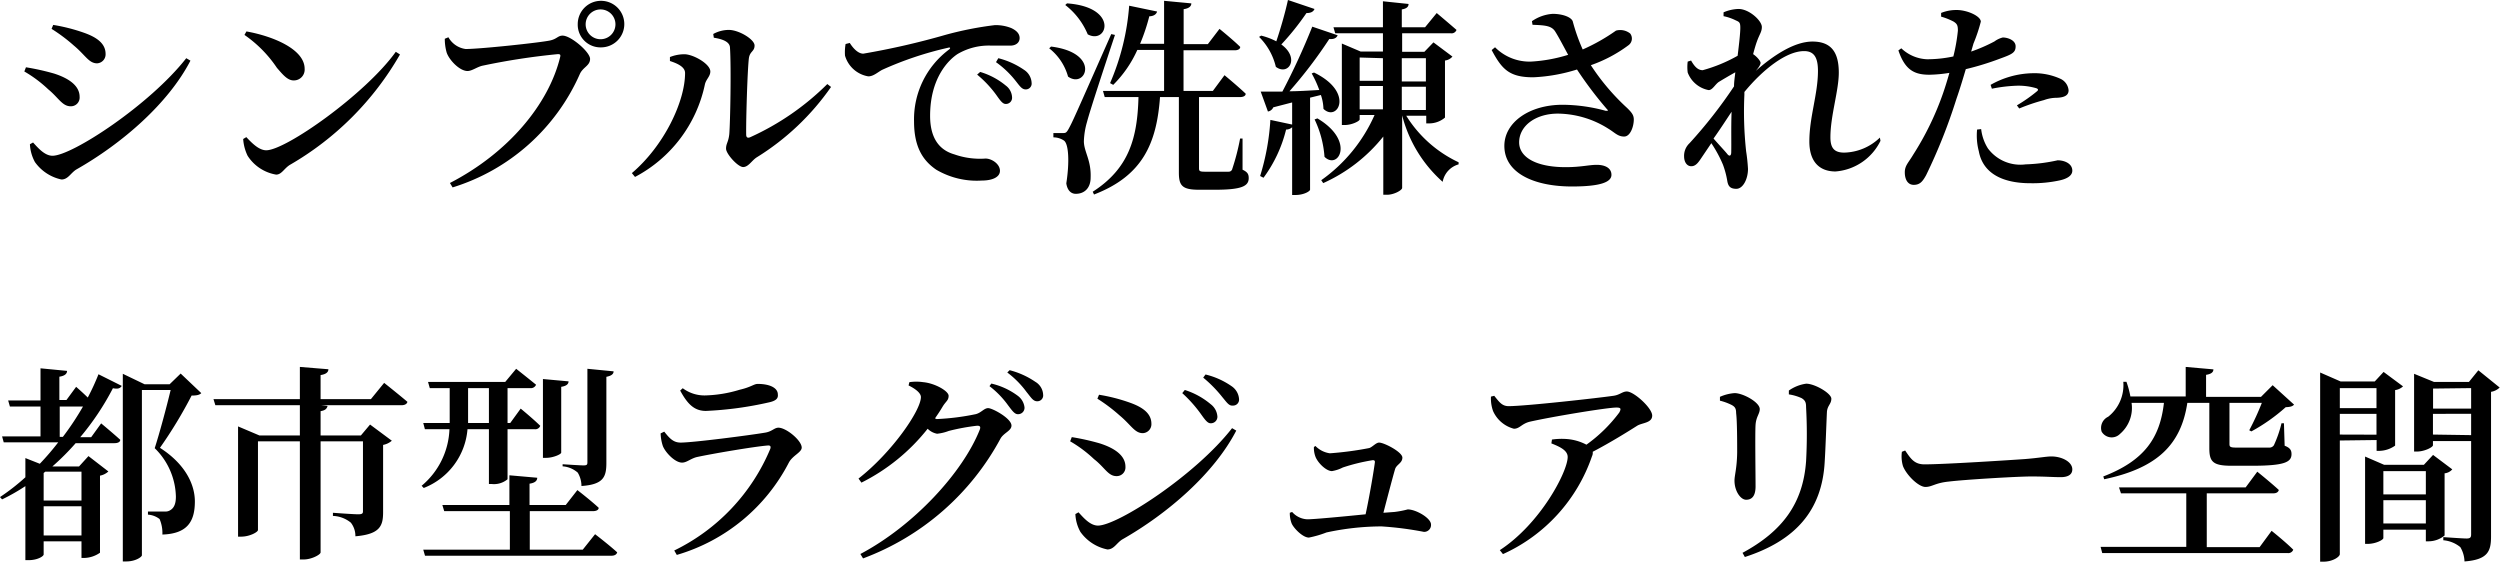 <svg xmlns="http://www.w3.org/2000/svg" viewBox="0 0 214.76 48.25"><path d="M2.09 6.14l.14-.36a20.79 20.79 0 012.42.54c1.18.38 2.19 1 2.19 2a.75.75 0 01-.77.81c-.72 0-1.05-.74-1.93-1.46a10.94 10.94 0 00-2.05-1.53zM16 5l.36.21c-1.89 3.66-5.85 7.11-9.82 9.36-.48.31-.7.85-1.26.85A3.76 3.76 0 013 13.92a3.54 3.54 0 01-.43-1.53l.27-.15c.43.47 1 1.14 1.67 1.14C6.19 13.38 12.87 9 16 5zM4.43 2.48l.14-.34a15.24 15.24 0 012.69.69c1 .36 1.81.88 1.81 1.8a.77.77 0 01-.73.81c-.71 0-1-.7-2-1.53a14.09 14.09 0 00-1.91-1.43zM34 4.45l.36.23a25.72 25.72 0 01-9.47 9.49c-.49.31-.7.83-1.17.83a3.62 3.62 0 01-2.45-1.62 3.89 3.89 0 01-.38-1.44l.27-.16c.47.5 1.08 1.13 1.71 1.13 1.68 0 8.54-4.84 11.13-8.46zM21.17 2.7c2.29.41 5 1.53 5 3.21a.93.93 0 01-.94 1c-.54 0-.95-.52-1.44-1.08A10.64 10.64 0 0021 3zM40 4.21c1.26 0 6.32-.54 7.24-.73.61-.13.68-.42 1.09-.42.71 0 2.36 1.41 2.36 2s-.61.7-.88 1.3a17.63 17.63 0 01-10.93 9.74l-.23-.38c5-2.58 8.48-6.75 9.47-10.82.05-.2 0-.25-.2-.25a58.56 58.56 0 00-6.5 1c-.45.11-.88.45-1.26.45-.7 0-1.62-1-1.8-1.62a4.28 4.28 0 01-.15-1.15l.31-.13A2 2 0 0040 4.21zm9.63-2.14a2 2 0 112 2 1.95 1.95 0 01-2-2zm.68 0A1.28 1.28 0 1051.59.81a1.28 1.28 0 00-1.28 1.26zM57.55 5.24V4.9a3.38 3.38 0 011.24-.24c.76 0 2.23.83 2.23 1.48 0 .43-.38.68-.47 1.13a11.7 11.7 0 01-6 7.93l-.27-.33c2.79-2.37 4.57-6.17 4.57-8.59.01-.57-.76-.86-1.3-1.04zm3.72-2.32a2.79 2.79 0 011.34-.35c.86 0 2.21.81 2.21 1.34s-.41.48-.49 1.11c-.12 1-.25 5.23-.23 6.54 0 .25.13.32.34.23a22.57 22.57 0 006.63-4.57l.32.25A21.64 21.64 0 0165 13.52c-.42.27-.71.83-1.16.83s-1.47-1.13-1.47-1.58.21-.56.28-1.26c.08-.94.17-5.66.06-7.39 0-.48-.51-.74-1.39-.88zM73 3.69c.29.47.72.92 1.16.92A64.87 64.87 0 0081.2 3a29.13 29.13 0 014.25-.84 3.56 3.56 0 011.42.25c.43.2.72.47.72.86s-.32.65-.81.65H85.2a5.3 5.3 0 00-2.94.72c-.72.47-2.36 2-2.36 5.31 0 2.16 1 3 2.08 3.31a6.61 6.61 0 002.68.36c.54 0 1.24.47 1.24 1.05s-.72.84-1.55.84a6.87 6.87 0 01-3.92-.93c-1.19-.81-1.91-2-1.91-4.16a7.47 7.47 0 013-6.16c.15-.11.13-.22-.07-.16A29.35 29.35 0 0075.78 6c-.38.2-.74.56-1.19.56a2.51 2.51 0 01-2-1.78 4.09 4.09 0 01.05-1zm11.2 2.49a6.21 6.21 0 012.2 1.17 1.32 1.32 0 01.54 1 .53.53 0 01-.55.58c-.27 0-.49-.33-.81-.78a9.51 9.51 0 00-1.64-1.74zM85.76 5a6.82 6.82 0 012.21 1 1.4 1.4 0 01.65 1.12.5.5 0 01-.52.56c-.33 0-.53-.33-.89-.78a8.19 8.19 0 00-1.65-1.56zM90.29 4c4.32.54 3 3.68 1.46 2.58a4.67 4.67 0 00-1.62-2.43zm5.49-1c-.76 2.29-2.16 6.52-2.4 7.47a6.62 6.62 0 00-.27 1.66c0 .9.64 1.62.58 3.13 0 .86-.5 1.39-1.28 1.39-.38 0-.72-.27-.81-.9.29-1.86.2-3.41-.21-3.68a1.62 1.62 0 00-.9-.27v-.37h.79c.25 0 .32 0 .52-.36.36-.67.36-.67 3.66-8.14zM91.66.29c4.5.32 3.47 3.58 1.78 2.66A6.19 6.19 0 0091.51.43zm15.08 14.29c.44.2.53.4.53.72 0 .69-.6 1-2.9 1H103c-1.46 0-1.73-.36-1.73-1.49V8.34h-1.62c-.29 4-1.51 6.77-5.67 8.37l-.11-.24c3.12-2 3.84-4.62 3.93-8.13h-2.9l-.15-.53H100V4.29h-2.3a10 10 0 01-2.07 3l-.27-.15A20.53 20.53 0 0097 .49l2.4.5c-.06.22-.27.4-.67.41a16.75 16.75 0 01-.79 2.36H100V.07l2.34.22c0 .25-.2.43-.66.5v3h2.08l1-1.31s1.14.92 1.78 1.55c0 .2-.23.29-.46.29h-4.41v3.49h2.52l1-1.35s1.14.94 1.82 1.59c0 .2-.23.29-.49.29H103v6.06c0 .26 0 .35.48.35h2.06a.31.31 0 00.32-.25 19.7 19.7 0 00.67-2.6h.21zM112.92.77c-.08.22-.31.36-.69.35a22.61 22.61 0 01-2.16 2.7c1.62 1.17.61 2.73-.47 1.92a5.37 5.37 0 00-1.44-2.57l.18-.11a5.82 5.82 0 011.3.49c.34-1 .74-2.36 1-3.55zm-.38 7.62v7.9c0 .13-.51.46-1.26.46H111v-5.82a.76.76 0 01-.52.2 11.61 11.61 0 01-1.94 4.14l-.29-.15a20.21 20.21 0 00.88-4.82l1.87.4V8.8l-1.62.42a.61.61 0 01-.46.36l-.62-1.71h1.86a58.79 58.79 0 002.57-5.58l2.18.74c-.09.22-.3.36-.72.32a39.44 39.44 0 01-3.42 4.49c.79 0 1.66-.06 2.56-.11a9 9 0 00-.65-1.42l.2-.08c3.53 1.71 2 4.29.81 3.12a4 4 0 00-.22-1.19zm.63 1.78c3.29 1.95 1.78 4.47.61 3.3a8.91 8.91 0 00-.85-3.21zm7.63-.23a10.56 10.56 0 004.5 4v.18a1.92 1.92 0 00-1.37 1.5 11.43 11.43 0 01-3.48-5.71v6.23c0 .2-.7.59-1.29.59h-.33v-5a13.84 13.84 0 01-5.16 4l-.17-.25a13.56 13.56 0 004.58-5.6h-1.28v.38c0 .14-.66.48-1.29.48h-.24v-7l1.62.69h1.91V2.86h-4.1l-.15-.52h4.25V.11l2.2.23c0 .24-.16.4-.58.47v1.53h2l1-1.22s1 .84 1.7 1.45a.45.45 0 01-.49.29h-4.18v1.59h1.91l.78-.81 1.63 1.22a1 1 0 01-.64.34v4.9a2.1 2.1 0 01-1.34.5h-.27v-.66zm-4-5v2h2V5zm2 4.45v-2h-2v2zM120.42 5v2h2.07V5zm2.07 4.45v-2h-2.07v2zM131.6 1.82a3.53 3.53 0 011.78-.63c.87 0 1.62.29 1.73.66a16 16 0 00.85 2.4 16.27 16.27 0 002.86-1.62 1.37 1.37 0 011.22.25.71.71 0 01-.14 1 12 12 0 01-3.24 1.72 19.13 19.13 0 003.11 3.67c.42.41.58.63.58 1 0 .58-.29 1.46-.83 1.46s-.79-.33-1.35-.67a8.24 8.24 0 00-4.34-1.3c-1.94 0-3.33 1.07-3.33 2.47 0 1.24 1.39 2.13 4 2.13 1.3 0 2-.2 2.67-.2s1.26.25 1.26.86-.9 1-3.39 1c-3.24 0-5.81-1.14-5.81-3.49 0-2 2.12-3.53 5-3.53a14.26 14.26 0 013.71.52c.2 0 .25 0 .09-.16a32.78 32.78 0 01-2.56-3.39 14.59 14.59 0 01-3.76.67c-2.06 0-2.69-.69-3.57-2.34l.29-.24a4.16 4.16 0 003.1 1.23 13.12 13.12 0 003.18-.58c-.39-.72-.79-1.49-1.11-2s-.9-.54-1.95-.58zM161.54 12.1a4.7 4.7 0 01-3.86 2.63c-1.36 0-2.25-.81-2.25-2.58 0-2.09.74-4.08.74-6.05 0-1.11-.3-1.71-1.19-1.71-1.53 0-3.53 1.57-5.13 3.51v.24A31.41 31.41 0 00150 13a15.06 15.06 0 01.16 1.51c0 .87-.43 1.71-1 1.71s-.72-.27-.79-.74a7.52 7.52 0 00-.36-1.33 10.74 10.74 0 00-1-1.85l-.81 1.2c-.28.42-.5.76-.88.78s-.65-.33-.65-.85a1.48 1.48 0 01.47-1.13 40.41 40.41 0 003.82-4.88c0-.42.07-.81.11-1.21-.52.29-1.06.61-1.39.81s-.56.72-.9.72a2.4 2.4 0 01-1.8-1.51 3.67 3.67 0 010-.94l.29-.09c.29.51.58.83 1 .83a13 13 0 003-1.24c.13-1.06.23-1.95.23-2.4s-.07-.5-.39-.64a4.21 4.21 0 00-1.05-.36v-.33a3.47 3.47 0 011.29-.29c.9 0 2 1 2 1.55 0 .42-.21.63-.43 1.26-.09.24-.2.62-.32 1.07.32.21.64.59.64.75s-.16.4-.41.69c1.43-1.26 3.26-2.52 4.87-2.52s2.26.92 2.26 2.67c0 1.56-.72 3.69-.72 5.56 0 .95.36 1.31 1.19 1.31a4.55 4.55 0 003.06-1.29zm-12.79-2.5c-.5.75-1 1.53-1.55 2.3.44.51 1 1.1 1.18 1.33s.34.17.34-.16c.02-.72-.02-2.07.03-3.47zM169.33 4.43a13.93 13.93 0 002-.87 2 2 0 01.72-.34c.4 0 1.1.22 1.1.76s-.3.68-1.35 1.06a23.66 23.66 0 01-2.93.9c-.24.81-.51 1.71-.8 2.54a47.42 47.42 0 01-2.61 6.57c-.29.52-.52.83-1.06.83s-.77-.5-.77-1.08.32-.83.72-1.51A25.1 25.1 0 00166.92 8c.18-.52.37-1.13.54-1.74a12 12 0 01-1.71.16c-1.25 0-2.09-.36-2.67-2.09l.25-.18a3.4 3.4 0 002.2.94 10.75 10.75 0 002.27-.24 15.29 15.29 0 00.39-2.21c0-.43-.05-.58-.36-.78a5.4 5.4 0 00-1.08-.43v-.32a3.49 3.49 0 011.35-.25c.9 0 2.06.53 2.06 1a13.82 13.82 0 01-.63 1.88zm.86 6.66a3.94 3.94 0 00.58 1.66 3.47 3.47 0 003.23 1.37 14.61 14.61 0 002.76-.35c.57 0 1.26.27 1.26.89 0 .43-.45.7-1.1.84a11 11 0 01-2.5.24c-2.47 0-4.09-.9-4.43-2.74a5.28 5.28 0 01-.15-1.87zm.81-3.8a7.57 7.57 0 013.6-1 5.4 5.4 0 012.38.47 1.2 1.2 0 01.72 1c0 .41-.32.61-1 .64a3.23 3.23 0 00-1.12.2 16.51 16.51 0 00-2.12.72l-.2-.27A13.11 13.11 0 00175 7.83c.13-.11.07-.2-.07-.25a5.51 5.51 0 00-1.57-.22 12.85 12.85 0 00-2.25.26zM6.54 33.23s.52.45 1 .92a19.41 19.41 0 00.92-2l2 1c-.13.2-.31.29-.76.2a22.85 22.85 0 01-2.81 4.21h.94l.86-1.19s1 .83 1.64 1.41c0 .2-.23.29-.49.29H6.5a21.07 21.07 0 01-2 2h2.29l.81-.89 1.71 1.32a1.45 1.45 0 01-.72.36v6.62a2.44 2.44 0 01-1.37.45H7V46.5H3.75v1.13c0 .15-.51.49-1.3.49h-.27v-6.36a17 17 0 01-2 1.14L0 42.7A18.35 18.35 0 002.18 41v-1.65l1.24.49A22.49 22.49 0 005 38H.32l-.14-.51h3.3v-2.57H.85L.7 34.4h2.78v-2.76l2.28.22c0 .25-.2.43-.66.5v2h.61zm-2.65 7.29l-.14.11V43H7v-2.48zM7 46v-2.51H3.75V46zm-1.6-8.47a24 24 0 001.73-2.61h-2v2.61zm11.89-3.76c-.15.16-.4.21-.83.21a38.1 38.1 0 01-2.72 4.49c2.16 1.38 3 3.13 3 4.61 0 1.8-.72 2.77-2.79 2.84a3.06 3.06 0 00-.24-1.33 1.81 1.81 0 00-1-.38v-.27h1.46a.72.72 0 00.45-.11c.31-.18.49-.52.49-1.17a6 6 0 00-1.82-4.16c.39-1.2 1-3.45 1.37-5h-2.47v14.2c0 .13-.52.53-1.35.53h-.29V32.11l1.87.9h2.15l.95-.92zM33 32.89s1.26 1 2 1.63c-.05.2-.25.29-.52.29H27.6l.54.06c-.06.23-.18.38-.6.45v2.09H31l.79-.94 1.87 1.39a1.62 1.62 0 01-.75.36V44c0 1.18-.27 1.89-2.38 2.07a1.85 1.85 0 00-.39-1.17 2.56 2.56 0 00-1.54-.58v-.27s1.73.13 2.17.13.41-.13.41-.36v-5.91h-3.64v9.54c0 .2-.79.61-1.44.61h-.34V37.91h-3.6v7.62c0 .18-.72.57-1.44.57h-.27v-9.47l1.84.78h3.47v-2.6H18.5l-.16-.52h7.42v-2.77l2.45.2c0 .25-.2.43-.67.5v2.07h4.32zM36.22 41.73a6.64 6.64 0 002.39-4.86H36.5l-.14-.53h2.27v-3h-1.71l-.15-.53h6.63l.94-1.13s1 .79 1.71 1.37a.48.48 0 01-.51.29H43.6v3h.23l.9-1.24s1.06.87 1.68 1.48a.45.45 0 01-.49.29H43.6v4.3a1.82 1.82 0 01-1.35.41H42v-4.71h-1.84a5.93 5.93 0 01-3.76 5.05zm14.9 4.16s1.19.91 1.9 1.56c-.06.2-.24.29-.51.29h-16l-.15-.52h7.44v-3.31h-5.64l-.16-.53h5.76v-2.55l2.39.21c0 .25-.18.44-.66.51v1.83h3.11l1-1.28s1.13.87 1.83 1.52c0 .2-.23.29-.5.29h-5.42v3.31h4.55zM40.21 35.62v.72H42v-3h-1.79zm8 3.26c0 .15-.71.45-1.28.45h-.29v-6.77l2.2.2c0 .23-.18.4-.63.47zm.12 1s1.48.1 1.8.1.33-.09.33-.3v-8l2.25.22c0 .25-.22.39-.62.47v7.38c0 1.2-.23 1.87-2.14 2a2.25 2.25 0 00-.32-1.15 2.2 2.2 0 00-1.3-.54zM56.75 37.23l.31-.15c.45.56.77.94 1.41.94 1.08 0 5.92-.63 7.23-.85.62-.09.81-.43 1.17-.43.67 0 2 1.1 2 1.71 0 .41-.77.67-1.1 1.28a15.83 15.83 0 01-9.63 7.94l-.22-.38a17 17 0 008.25-8.73c.07-.22 0-.31-.22-.29-1.17.09-4.95.74-6.12 1-.54.15-.84.47-1.24.47-.63 0-1.48-.93-1.66-1.46a3.83 3.83 0 01-.18-1.05zm9.33-2.67a30.12 30.12 0 01-5.44.74c-1 0-1.58-.59-2.21-1.75l.22-.2a3.13 3.13 0 001.89.62 11 11 0 003-.49c1-.23 1.22-.5 1.55-.5 1 0 1.73.32 1.73.91.04.33-.16.54-.74.67zM80.46 36a20.8 20.8 0 003.35-.42c.49-.12.72-.52 1.08-.52s2 .88 2 1.5c0 .45-.65.61-.94 1.11a22.21 22.21 0 01-11.81 10.3l-.23-.38c4.59-2.43 8.8-7 10.26-10.69.09-.25 0-.33-.22-.33a18.1 18.1 0 00-2.45.45 3.89 3.89 0 01-1 .24 1.53 1.53 0 01-.81-.43A16.84 16.84 0 0174 41.46l-.25-.35c2.86-2.23 5.36-5.85 5.36-7 0-.34-.45-.7-1.06-1l.07-.28a4.08 4.08 0 011.19 0c1 .09 2.18.76 2.18 1.17s-.24.47-.52.94-.42.66-.65 1zm4.7-3.05A6.08 6.08 0 0187.43 34a1.43 1.43 0 01.58 1 .55.55 0 01-.58.58c-.27 0-.49-.31-.83-.76a7.82 7.82 0 00-1.6-1.65zm1.57-1.15a7 7 0 012.21 1 1.35 1.35 0 01.67 1.11.5.5 0 01-.52.56c-.35 0-.53-.34-.9-.79A8 8 0 0086.53 32zM91.93 37.91l.14-.36a20.19 20.19 0 012.41.54c1.19.38 2.2 1 2.2 2a.75.75 0 01-.77.81c-.72 0-1-.74-1.93-1.46a10.94 10.94 0 00-2.05-1.53zm13.91-1.13l.36.21c-1.89 3.66-5.85 7.11-9.81 9.36-.48.31-.7.85-1.26.85a3.76 3.76 0 01-2.32-1.51 3.41 3.41 0 01-.43-1.53l.27-.15c.43.47 1 1.14 1.67 1.14 1.68 0 8.39-4.34 11.52-8.37zm-11.57-2.53l.14-.34a14.94 14.94 0 012.68.69c1 .36 1.82.88 1.82 1.8a.77.77 0 01-.74.81c-.7 0-1-.7-2-1.53a14.09 14.09 0 00-1.9-1.43zm8.93 1.37a11.41 11.41 0 00-1.64-1.85l.22-.27a6.49 6.49 0 012.22 1.22 1.45 1.45 0 01.58 1.07.56.56 0 01-.59.57c-.25 0-.47-.29-.79-.74zm1.8-1.51a11.08 11.08 0 00-1.64-1.67l.2-.27a6.64 6.64 0 012.23 1 1.45 1.45 0 01.65 1.12.51.51 0 01-.54.55c-.33.04-.52-.28-.9-.73zM113 38.31a2.14 2.14 0 001.24.63 28.22 28.22 0 003.38-.45c.27-.08.58-.47.85-.47.43 0 2 .81 2 1.29s-.52.6-.63 1c-.19.64-.66 2.43-1 3.74l.94-.07a8 8 0 001.15-.22c.7 0 2 .74 2 1.3a.59.59 0 01-.61.63 28.49 28.49 0 00-3.65-.47 22.67 22.67 0 00-4.72.52 8.79 8.79 0 01-1.51.44c-.53 0-1.3-.8-1.48-1.21a2.41 2.41 0 01-.16-.92l.2-.07a1.83 1.83 0 001.31.63c.58 0 3-.23 5-.43.35-1.6.74-3.95.8-4.49 0-.12-.06-.16-.18-.16a16.16 16.16 0 00-2.58.63 3.16 3.16 0 01-.93.31c-.47 0-1.14-.63-1.39-1.17a2.12 2.12 0 01-.16-.9zM128.36 34c.45.56.68.89 1.24.89 1.44 0 7.78-.71 9-.89.54-.07.77-.37 1.15-.37.61 0 2.18 1.42 2.18 2.07s-.88.61-1.3.88c-.79.5-2.26 1.42-3.81 2.23a.67.67 0 01-.06.38 14.31 14.31 0 01-7.65 8.41l-.27-.34c3.51-2.29 5.83-6.76 5.83-8 0-.56-.64-.87-1.4-1.17l.05-.33a5.67 5.67 0 011.21-.05 4.3 4.3 0 011.75.49 12.75 12.75 0 002.82-2.76c.2-.36.11-.43-.25-.43-.79 0-5.56.79-7.45 1.22-.7.18-.85.6-1.35.6a2.71 2.71 0 01-1.79-1.52 3.21 3.21 0 01-.18-1.24zM147.75 34.42v-.33a3.72 3.72 0 011.26-.32c.73 0 2.16.79 2.16 1.37 0 .41-.31.65-.36 1.35s0 4.28 0 5.29c0 .85-.33 1.15-.81 1.15s-1-.75-1-1.64c0-.46.21-1.06.23-2.41 0-.86 0-2.7-.09-3.4 0-.4-.11-.54-.38-.69a4.78 4.78 0 00-1.01-.37zm2.14 13.43l-.2-.36c3.44-1.86 5.2-4.25 5.46-7.87a42.49 42.49 0 000-4.63c0-.38-.05-.59-.39-.79a4.09 4.09 0 00-1.09-.32v-.33a3.39 3.39 0 011.49-.59c.74 0 2.16.83 2.16 1.29s-.34.58-.38 1.14c-.05 1.06-.12 3.15-.19 4.25-.22 4.27-2.58 6.82-6.86 8.21zM163.66 38.7c.46.67.77 1.19 1.65 1.19 1.79 0 7.58-.38 8.57-.45 1.21-.09 1.89-.23 2.34-.23.9 0 1.8.46 1.8 1.11 0 .43-.34.67-1 .67s-1.32-.06-2.52-.06-5.73.27-7.1.44c-1.18.12-1.42.46-2 .46s-1.62-1-1.93-1.8a2.94 2.94 0 01-.09-1.22zM195.14 45.6s1.17.93 1.86 1.62a.45.45 0 01-.49.29h-15.92l-.14-.53h7.36v-4.6h-5.61l-.17-.51h10.88l1-1.35s1.17.94 1.85 1.57c-.05.2-.23.29-.48.29h-5.71V47h4.54zm1.93-10.84c-.15.16-.34.2-.72.22a15.58 15.58 0 01-2.95 2.08l-.18-.1a22.36 22.36 0 001.08-2.35h-2.78v3.53c0 .24.06.31.6.31h2.81a.45.45 0 00.41-.21 10 10 0 00.65-1.88h.21l.06 1.93c.48.18.59.4.59.72 0 .7-.63 1-3.4 1h-1.75c-1.6 0-1.91-.34-1.91-1.51v-3.89h-1.89c-.54 3.59-2.59 5.6-7.14 6.56l-.08-.24c3.53-1.36 4.87-3.31 5.21-6.32h-2.78a2.94 2.94 0 01-1 2.67 1 1 0 01-1.57-.2 1.06 1.06 0 01.56-1.28 3.46 3.46 0 001.3-3h.27a8 8 0 01.34 1.26h4.75v-2.54l2.38.21c0 .24-.18.4-.63.47v1.89h4.72l1-1zM201 37.84v9.76c0 .23-.61.65-1.4.65h-.29V32l1.76.77H204l.76-.82 1.67 1.24a1.23 1.23 0 01-.68.32v4.77a2.41 2.41 0 01-1.34.45h-.25v-.93zm0-4.5v1.72h3.15v-1.72zm3.15 4v-1.79H201v1.78zM210 46a2.16 2.16 0 01-1.35.5h-.26v-1h-3.65v.72c0 .16-.67.5-1.33.5h-.24v-7.5l1.64.71h3.41l.79-.85 1.65 1.24a1 1 0 01-.66.34zm-5.26-5.53v2h3.65v-2zm3.65 4.5v-2h-3.65v2zm6.34-11.68a1.38 1.38 0 01-.74.37v12.42c0 1.25-.25 2-2.28 2.15a2.53 2.53 0 00-.36-1.23 2.65 2.65 0 00-1.46-.59v-.27s1.66.12 2 .12.39-.12.39-.37v-8H209v.36c0 .16-.71.54-1.39.54h-.23v-6.68l1.71.7h3l.81-1zm-5.72.09v1.72h3.27v-1.76zm3.27 4v-1.83H209v1.78z"/></svg>
